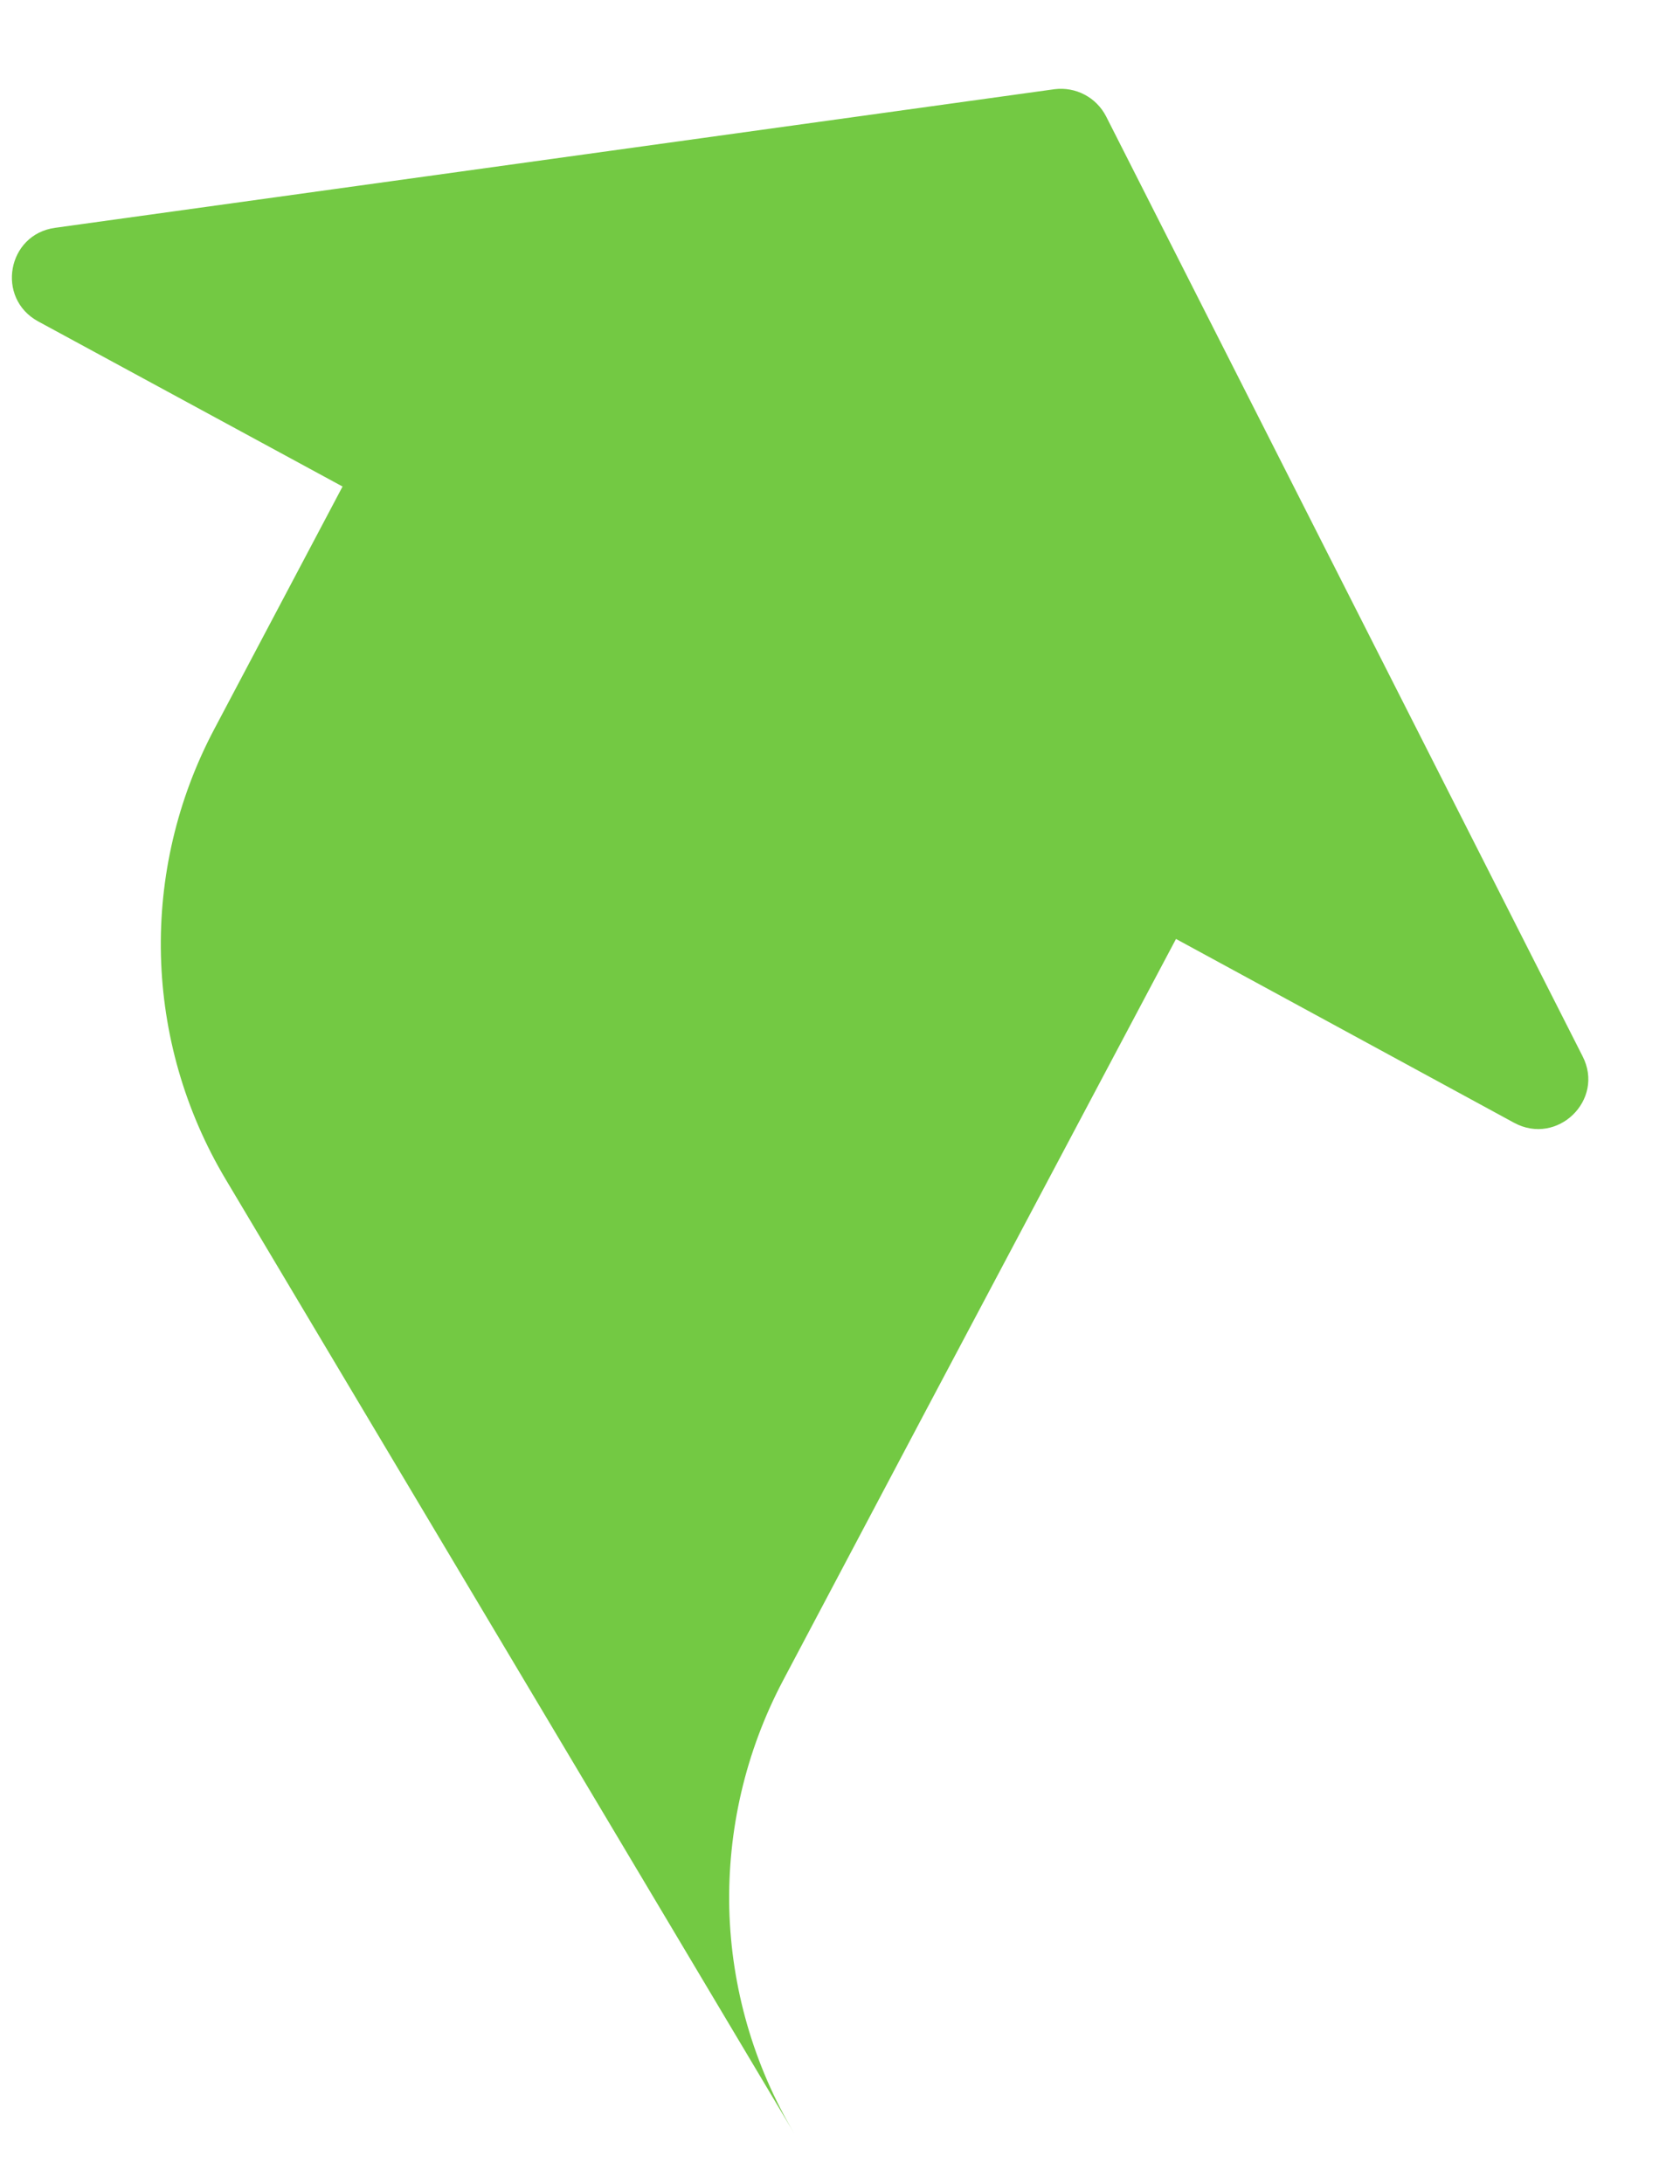 <svg width="10" height="13" viewBox="0 0 10 13" fill="none" xmlns="http://www.w3.org/2000/svg">
<path d="M0.328 1.356L6.277 0.531C6.404 0.515 6.526 0.58 6.584 0.693L9.42 6.287C9.554 6.547 9.27 6.823 9.012 6.683L7 5.589L5.515 8.389L4.661 10.003C4.436 10.429 4.33 10.896 4.341 11.363C4.353 11.828 4.484 12.291 4.73 12.703L1.344 7.021C0.853 6.199 0.828 5.182 1.277 4.337L2.039 2.896L0.227 1.913C-0.026 1.775 0.043 1.395 0.328 1.356Z" fill="#73C943"/>
</svg>
